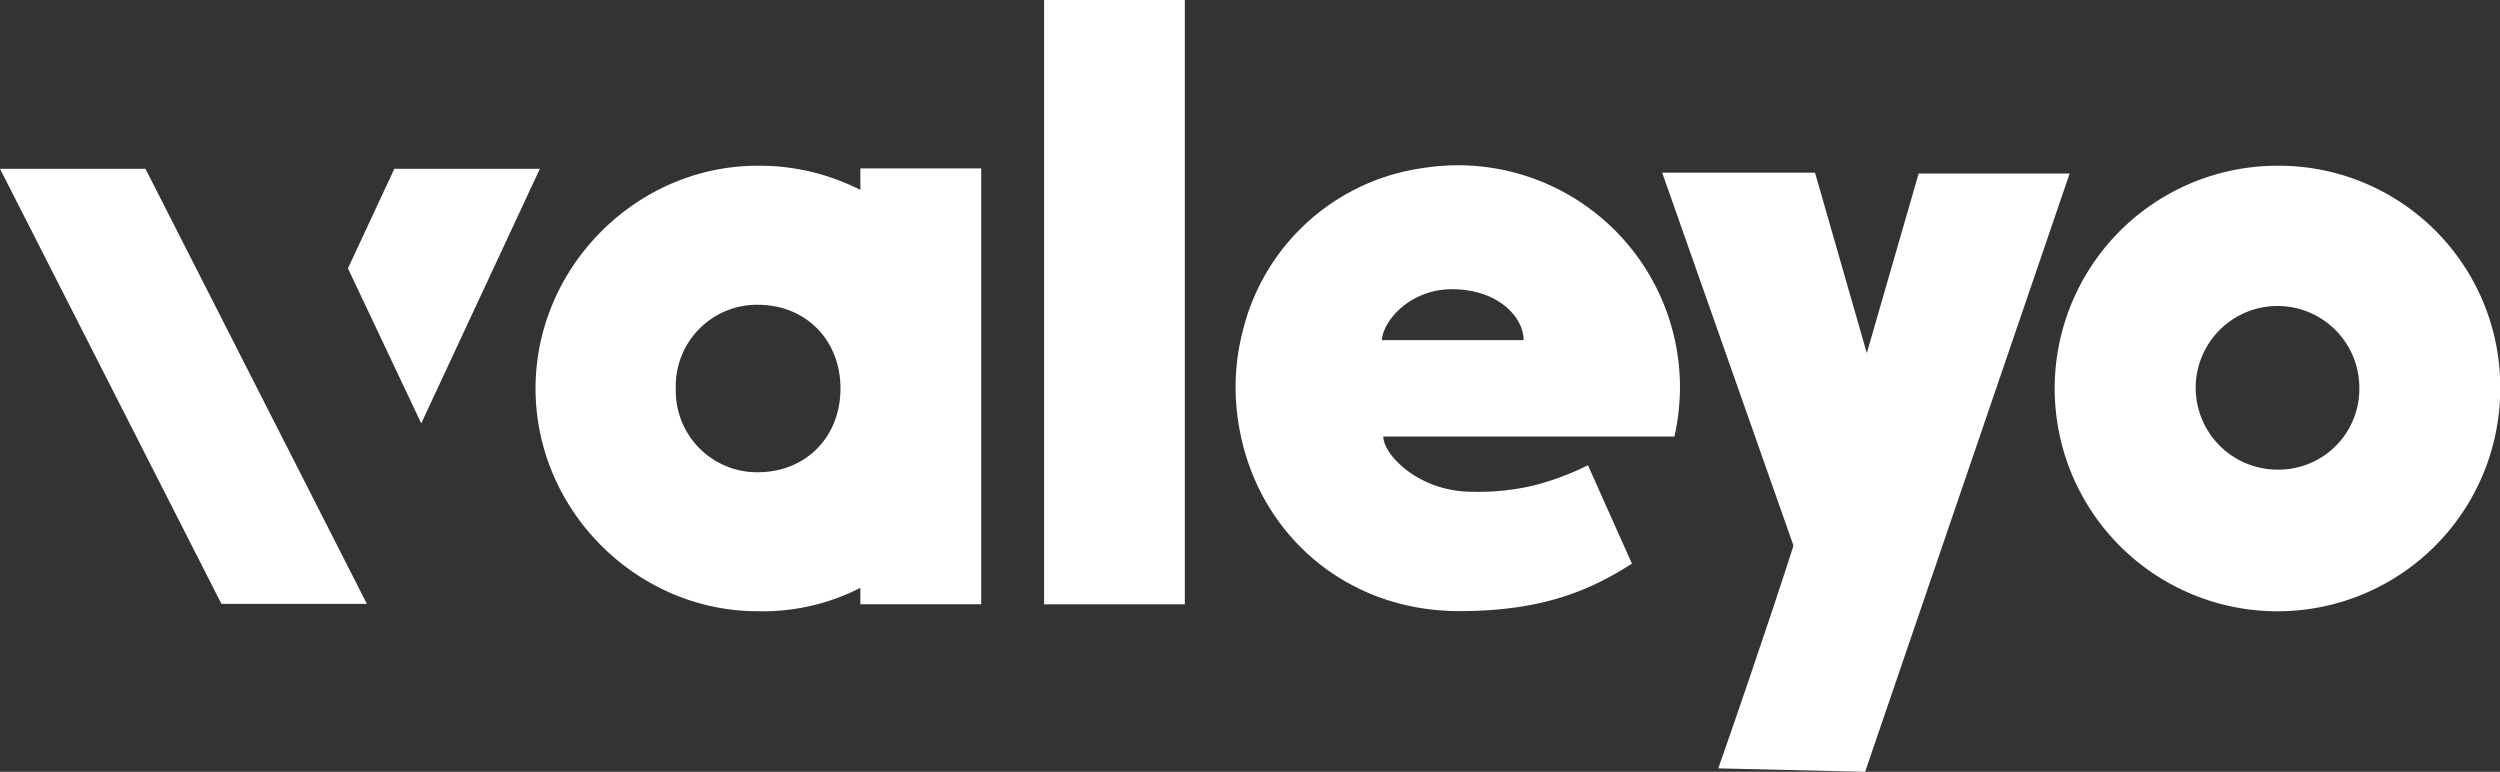 <?xml version="1.0" encoding="UTF-8"?> <svg xmlns="http://www.w3.org/2000/svg" viewBox="0 0 427.79 132.07"><rect x="0" y="0" width="427.79" height="132.07" fill="#333333" stroke="none"/><defs><style>.cls-1{fill:#fff;}</style></defs><g id="Layer_2" data-name="Layer 2"><g id="Layer_1-2" data-name="Layer 1"><polygon class="cls-1" points="72.08 72.45 92.38 28.88 67.48 28.88 59.54 45.92 72.08 72.45"></polygon><polygon class="cls-1" points="0 28.88 37.89 103.33 62.78 103.33 24.89 28.88 0 28.88"></polygon><path class="cls-1" d="M147.22,32.5a38,38,0,0,0-17.58-4.14c-20.68,0-38,17.29-38,38.12s17.29,38.11,38,38.11a36.64,36.64,0,0,0,17.58-4v2.81H167.9V28.81H147.22ZM129.64,80.81a13.92,13.92,0,0,1-14-14.33,13.91,13.91,0,0,1,14-14.33c8.27,0,14.18,6.05,14.18,14.33S137.91,80.81,129.64,80.81Z"></path><rect class="cls-1" x="178.66" width="24.08" height="103.41"></rect><path class="cls-1" d="M328.31,29.69l-8.87,30.73-8.86-30.87H284.43l22.46,63.81c0,.15-5.32,16.55-12.86,38.12l25.12.59,35-102.38Z"></path><path class="cls-1" d="M389.83,28.36a38.12,38.12,0,1,0,38,38A37.89,37.89,0,0,0,389.83,28.36Zm0,52a14,14,0,1,1,13.89-14A13.81,13.81,0,0,1,389.83,80.36Z"></path><path class="cls-1" d="M249.54,28.28a39.31,39.31,0,0,0-6.09.48,37,37,0,0,0-30.69,27.47,38.45,38.45,0,0,0-1.33,10,39.6,39.6,0,0,0,.93,8.5h0c3.68,17.12,18.26,29.84,37.35,29.84,14,0,22.16-3.4,29.54-8.12l-7.53-16.84a46.61,46.61,0,0,1-9.6,3.54,41.79,41.79,0,0,1-10.2,1c-9.15,0-15.21-6.35-15.21-9.45h49.81a39,39,0,0,0,.95-8.5A38,38,0,0,0,249.54,28.28ZM236.45,58.2c.3-3.54,5-8.71,12-8.71,7.83,0,12.26,4.73,12.26,8.71Z"></path></g></g></svg> 